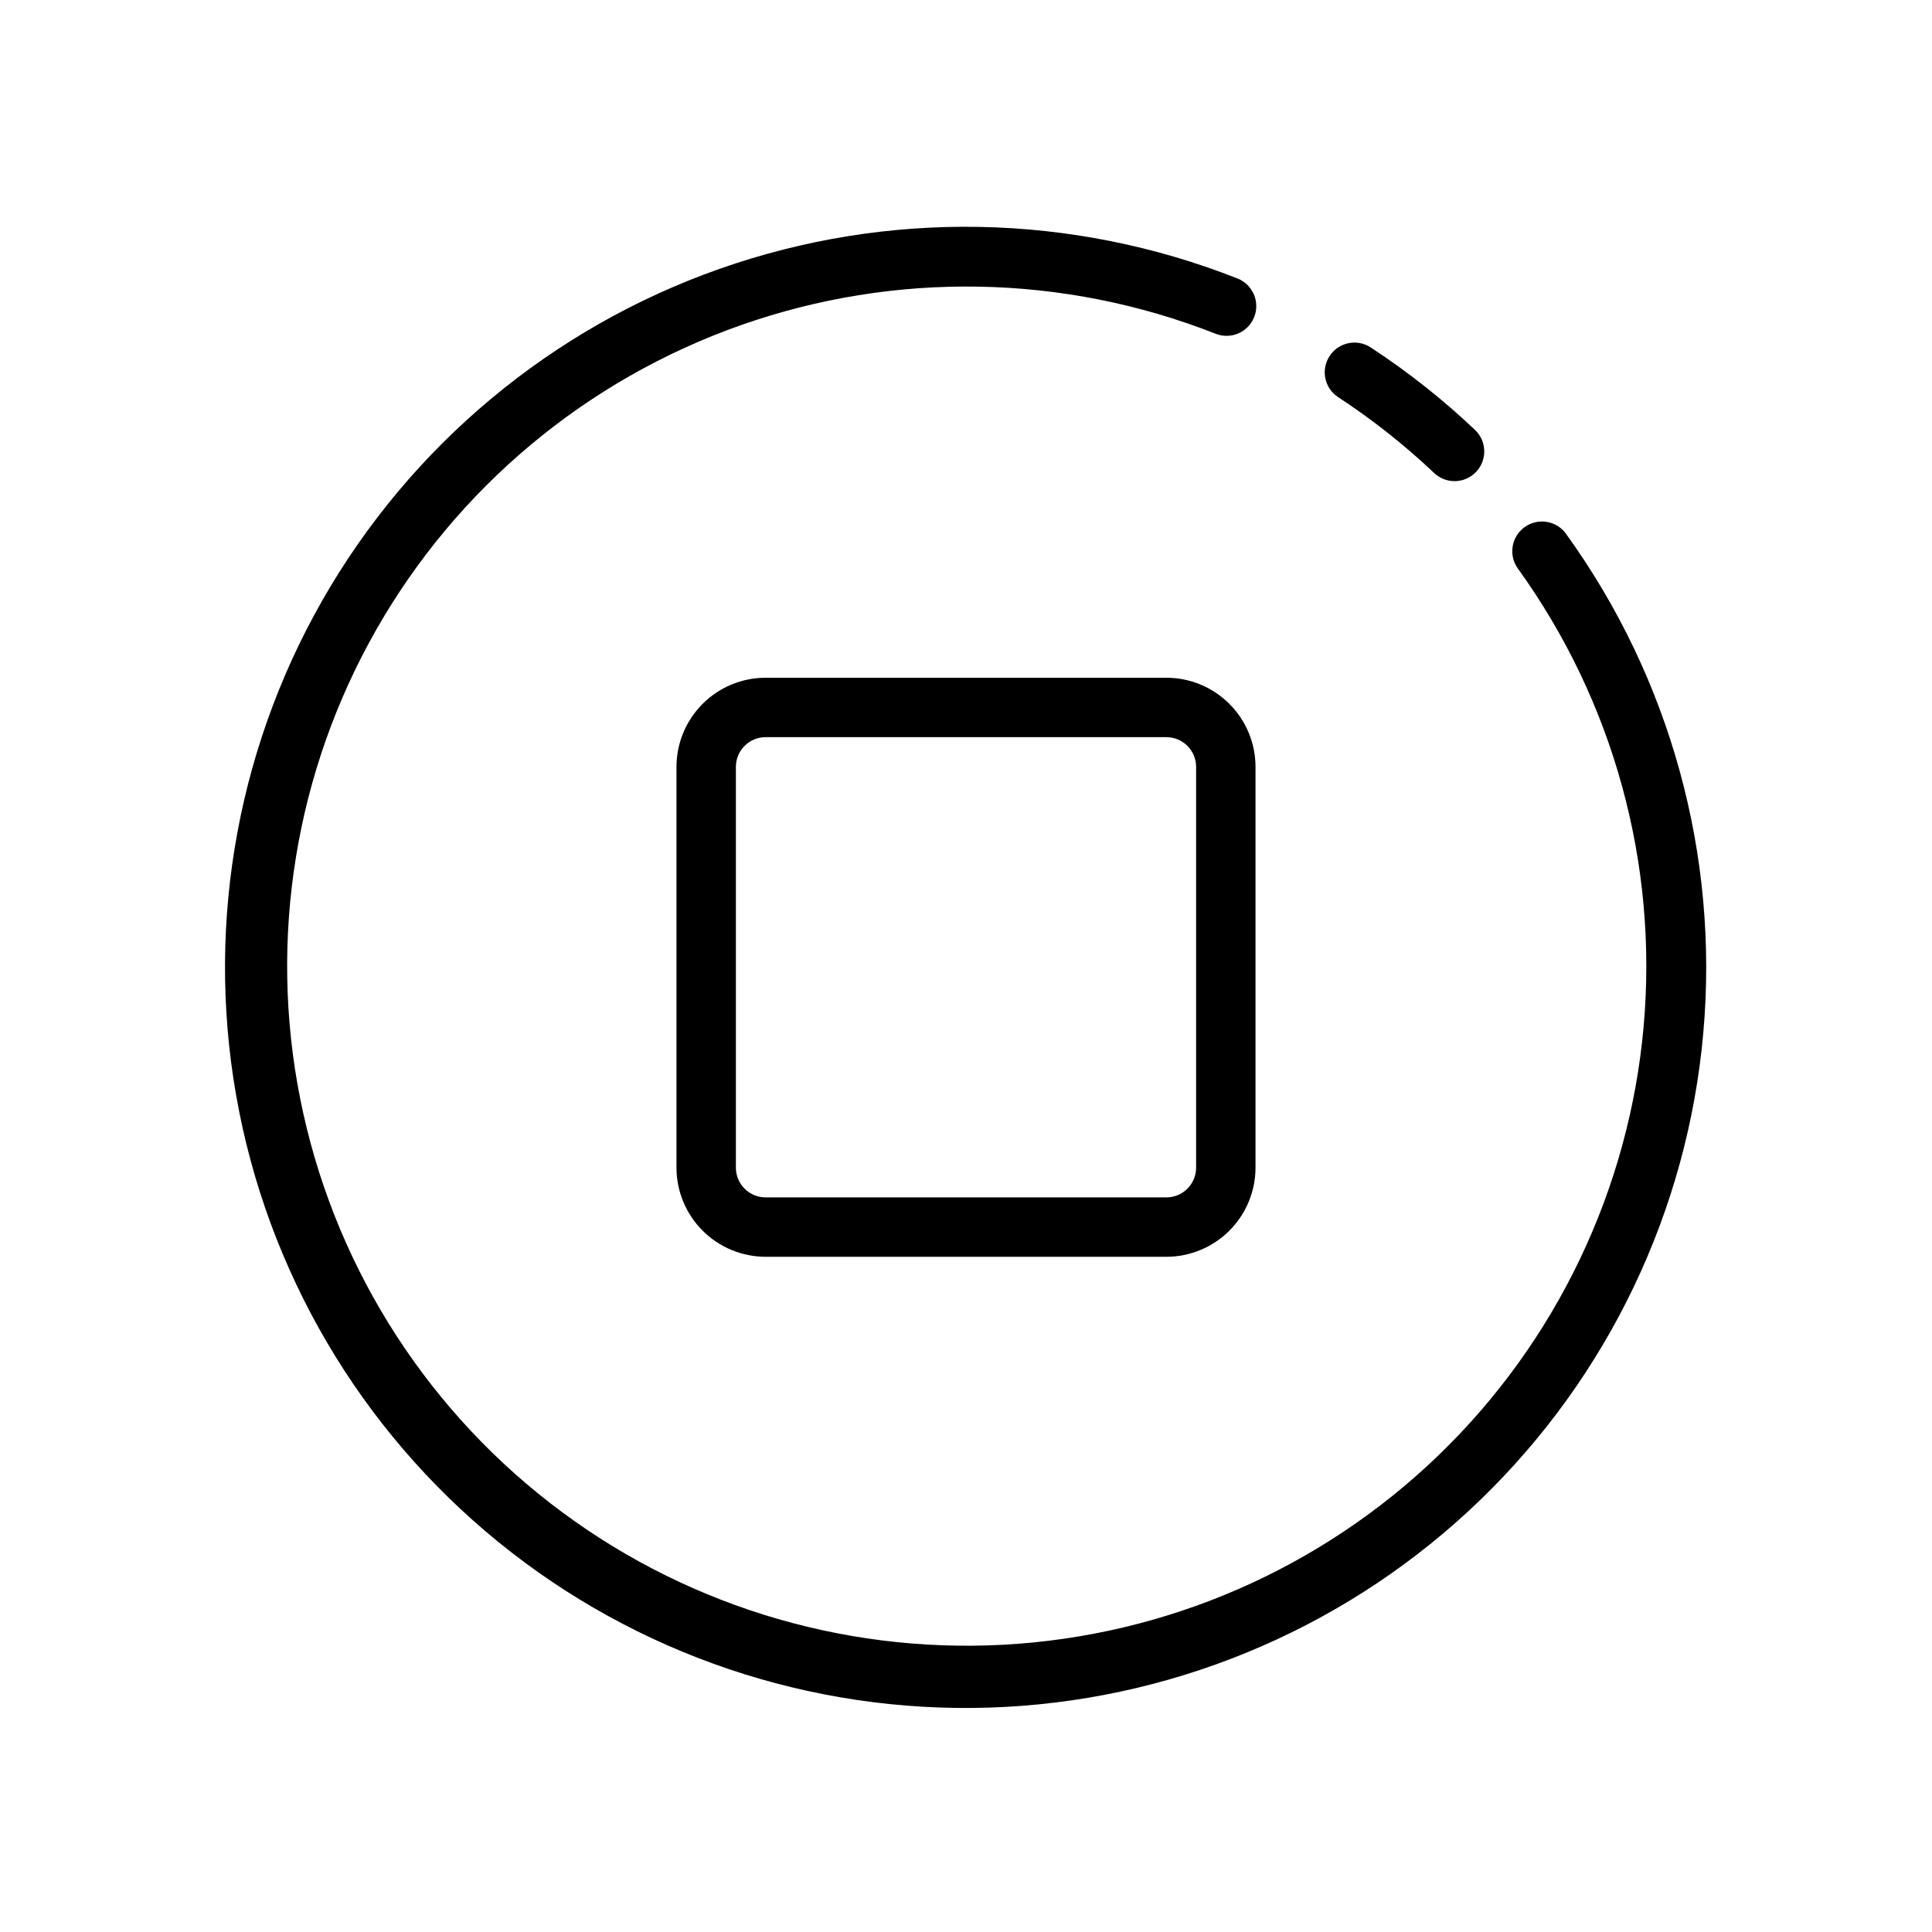 <?xml version="1.0" encoding="UTF-8"?>
<!-- Uploaded to: SVG Repo, www.svgrepo.com, Generator: SVG Repo Mixer Tools -->
<svg fill="#000000" width="800px" height="800px" version="1.1" viewBox="144 144 512 512" xmlns="http://www.w3.org/2000/svg">
 <g>
  <path d="m498.61 249.24c9.066 5.934 17.586 12.664 25.453 20.109 3.156 2.992 8.137 2.856 11.125-0.297 2.988-3.156 2.856-8.137-0.301-11.125-8.547-8.098-17.801-15.414-27.652-21.863-3.637-2.367-8.504-1.344-10.879 2.289-2.379 3.629-1.371 8.5 2.254 10.887z"/>
  <path d="m559.01 285.46c-2.547-3.519-7.465-4.305-10.984-1.758-3.519 2.547-4.309 7.465-1.762 10.984 25.344 35.141 37.172 78.238 33.312 121.39-3.859 43.156-23.145 83.473-54.324 113.56-31.176 30.082-72.152 47.922-115.42 50.242-43.262 2.316-85.914-11.039-120.13-37.617-34.215-26.582-57.699-64.605-66.148-107.1-8.449-42.496-1.297-86.609 20.145-124.26 21.441-37.648 55.738-66.305 96.598-80.715 40.859-14.406 85.547-13.602 125.86 2.266 4.047 1.598 8.621-0.391 10.219-4.434 1.594-4.047-0.391-8.621-4.438-10.219-43.93-17.336-92.641-18.25-137.19-2.57-44.547 15.676-81.953 46.891-105.35 87.918-23.391 41.027-31.207 89.113-22.012 135.44 9.199 46.324 34.789 87.777 72.082 116.76 37.293 28.977 83.785 43.535 130.95 41.004 47.16-2.531 91.824-21.98 125.8-54.785 33.98-32.801 54.988-76.758 59.172-123.8 4.188-47.043-8.73-94.016-36.379-132.3z"/>
  <path d="m453.11 323.61h-106.22c-6.262 0.004-12.266 2.496-16.691 6.922-4.43 4.43-6.918 10.434-6.926 16.691v106.22c0.008 6.262 2.496 12.266 6.926 16.691 4.426 4.43 10.43 6.918 16.691 6.926h106.22c6.258-0.008 12.262-2.496 16.691-6.926 4.426-4.426 6.918-10.43 6.922-16.691v-106.22c-0.004-6.258-2.496-12.262-6.922-16.691-4.43-4.426-10.434-6.918-16.691-6.922zm7.871 129.84v-0.004c-0.004 4.348-3.527 7.871-7.871 7.875h-106.22c-4.348-0.008-7.867-3.527-7.875-7.875v-106.22c0.008-4.344 3.527-7.867 7.875-7.871h106.22c4.344 0.004 7.867 3.527 7.871 7.871z"/>
 </g>
</svg>